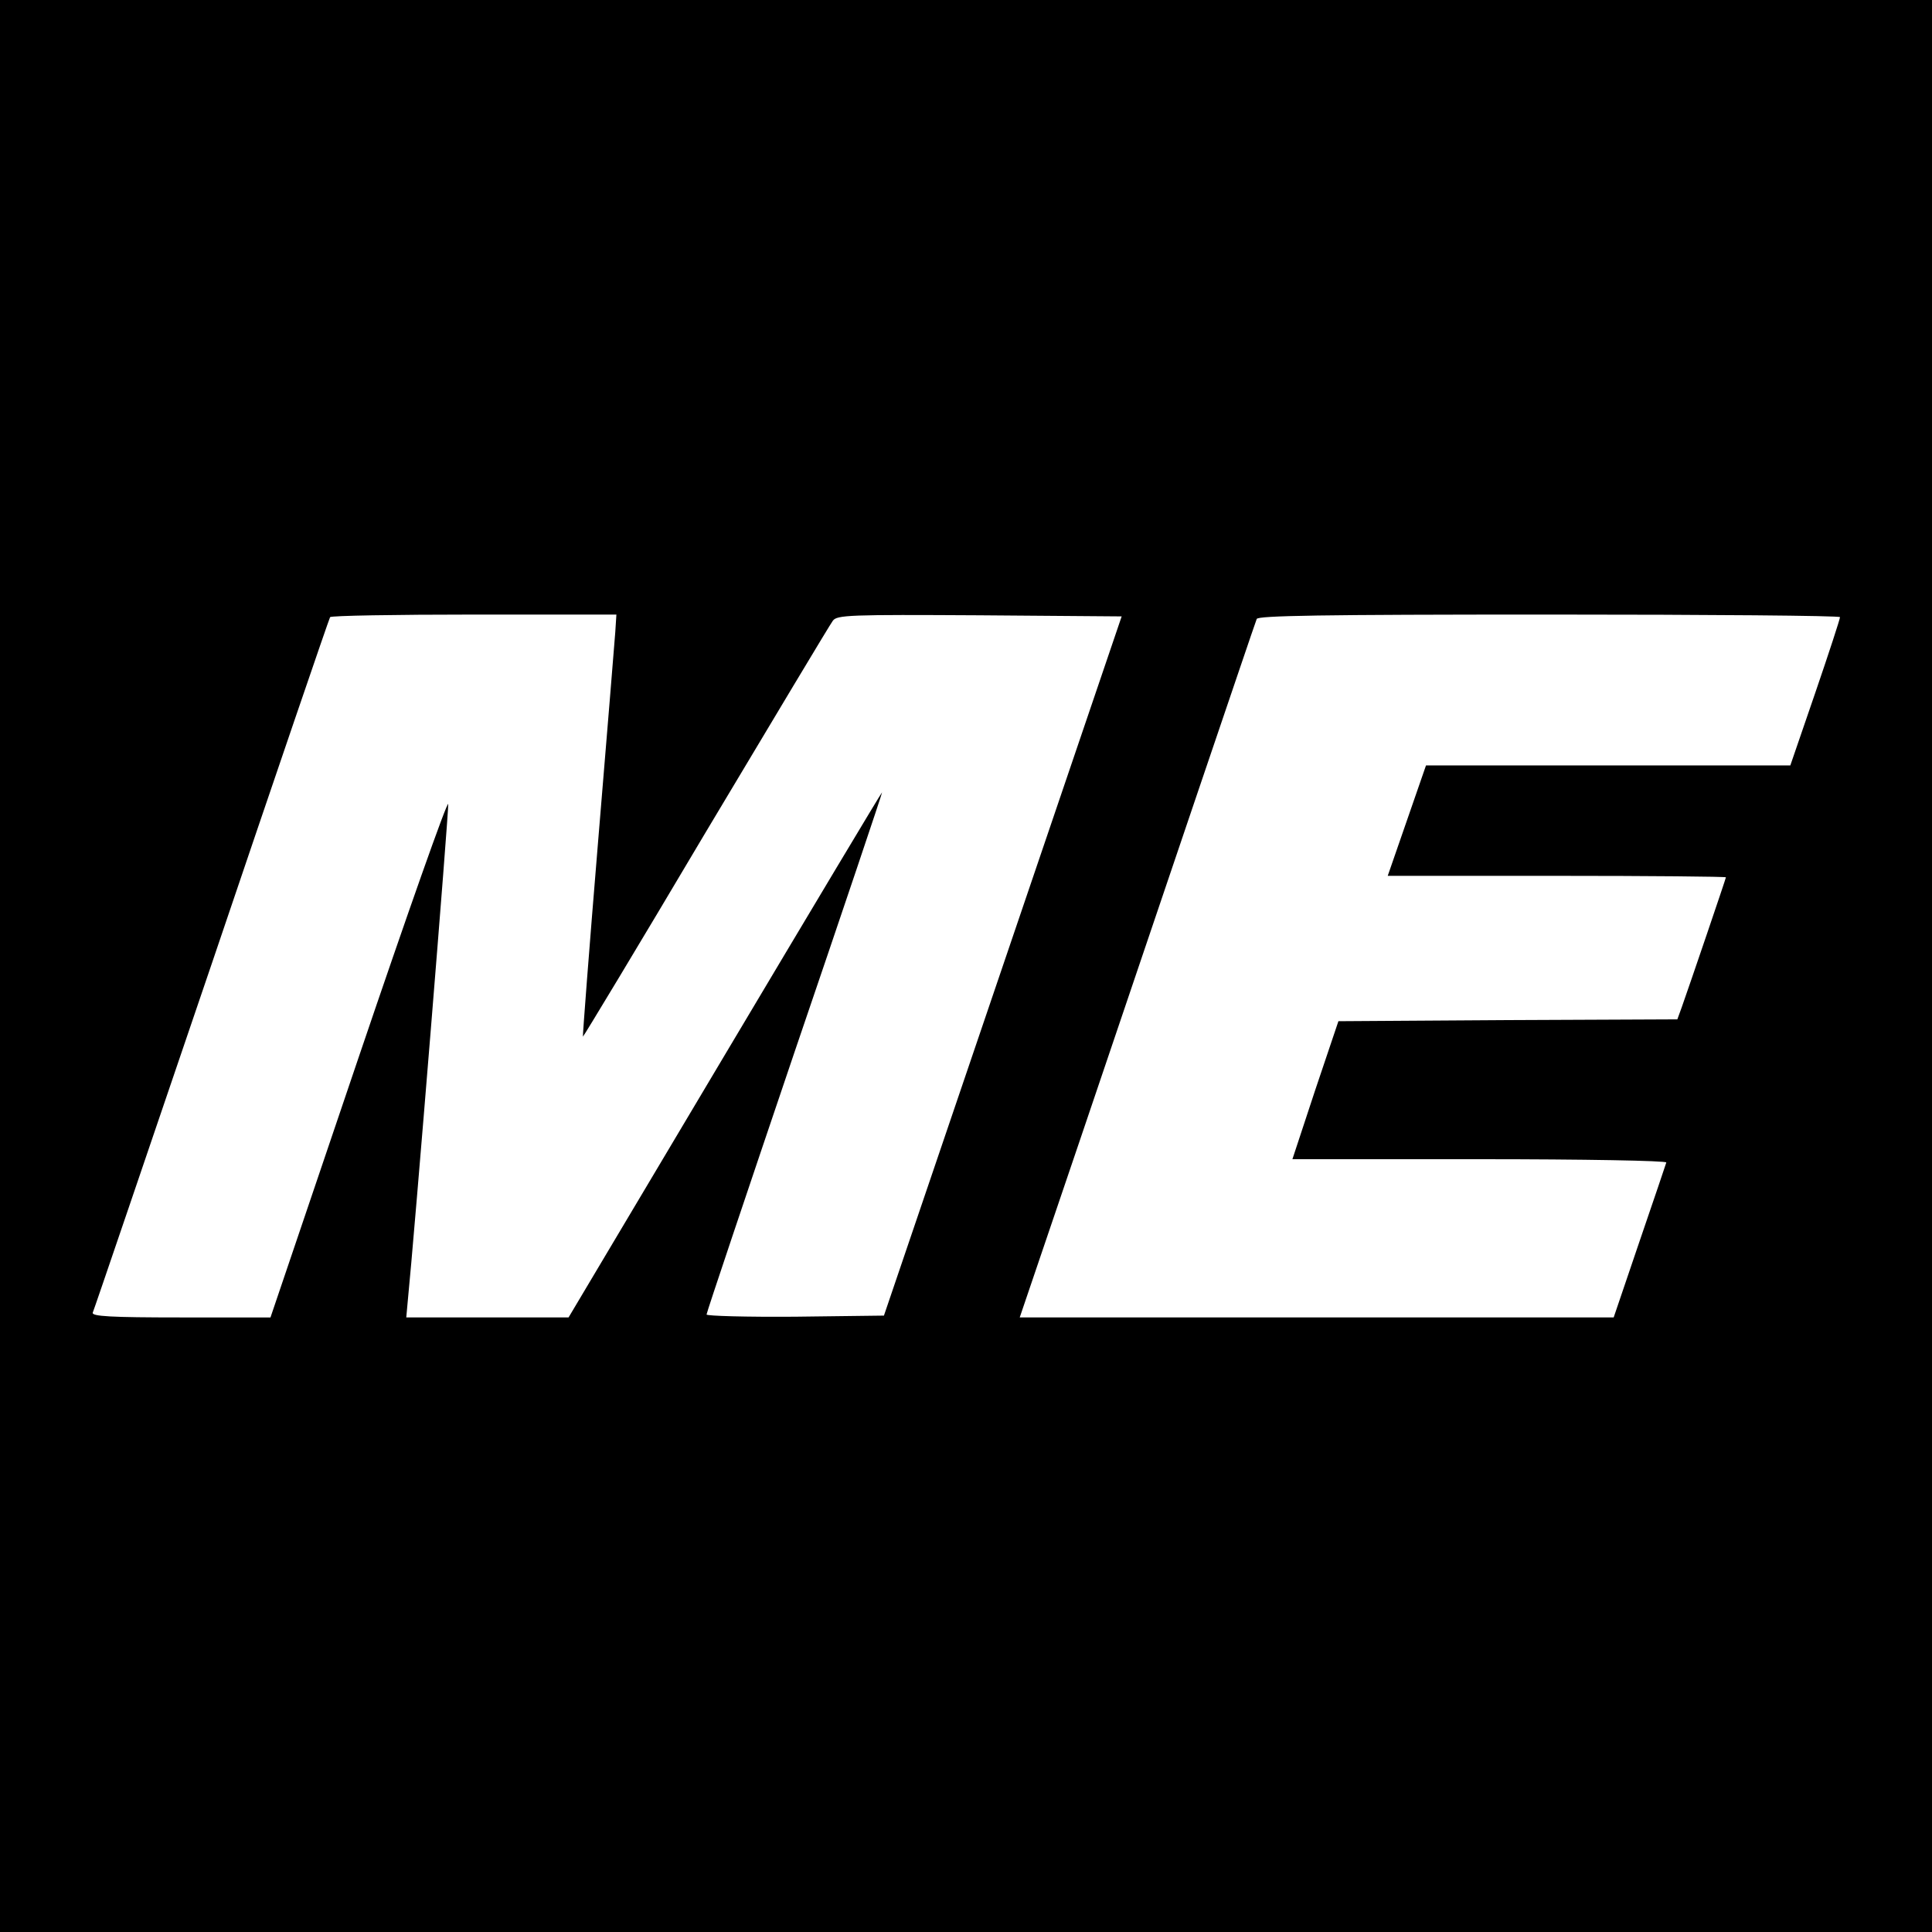 <?xml version="1.0" standalone="no"?>
<!DOCTYPE svg PUBLIC "-//W3C//DTD SVG 20010904//EN"
 "http://www.w3.org/TR/2001/REC-SVG-20010904/DTD/svg10.dtd">
<svg version="1.0" xmlns="http://www.w3.org/2000/svg"
 width="525pt" height="525pt" viewBox="0 0 525 525"
 preserveAspectRatio="xMidYMid meet">
<g transform="translate(0,525) scale(0.1,-0.1)"
fill="#000000" stroke="none">
<path d="M0 2625 l0 -2625 2625 0 2625 0 0 2625 0 2625 -2625 0 -2625 0 0
-2625z m1672 908 c-2 -27 -23 -284 -47 -573 -24 -289 -42 -526 -41 -527 1 -1
152 249 334 556 183 306 338 565 345 574 11 16 46 17 398 15 l387 -3 -323
-950 -323 -950 -241 -3 c-134 -1 -241 2 -241 6 0 5 108 326 239 713 132 387
239 705 238 706 -1 1 -193 -320 -427 -713 l-425 -714 -220 0 -221 0 3 33 c20
199 113 1347 111 1362 -2 11 -111 -298 -243 -687 l-240 -708 -244 0 c-190 0
-242 3 -239 13 3 6 148 433 323 947 174 514 319 938 322 943 2 4 178 7 391 7
l387 0 -3 -47z m3328 40 c0 -5 -30 -97 -67 -205 l-68 -198 -495 0 -495 0 -52
-150 -52 -150 459 0 c253 0 460 -2 460 -4 0 -3 -98 -291 -120 -353 l-12 -33
-461 -2 -460 -3 -63 -187 -62 -188 510 0 c280 0 508 -4 506 -9 -1 -4 -34 -101
-73 -215 l-70 -206 -807 0 -807 0 164 483 c90 265 233 689 319 942 86 253 158
466 161 473 3 9 172 12 795 12 434 0 790 -3 790 -7z"/>
</g>
</svg>
